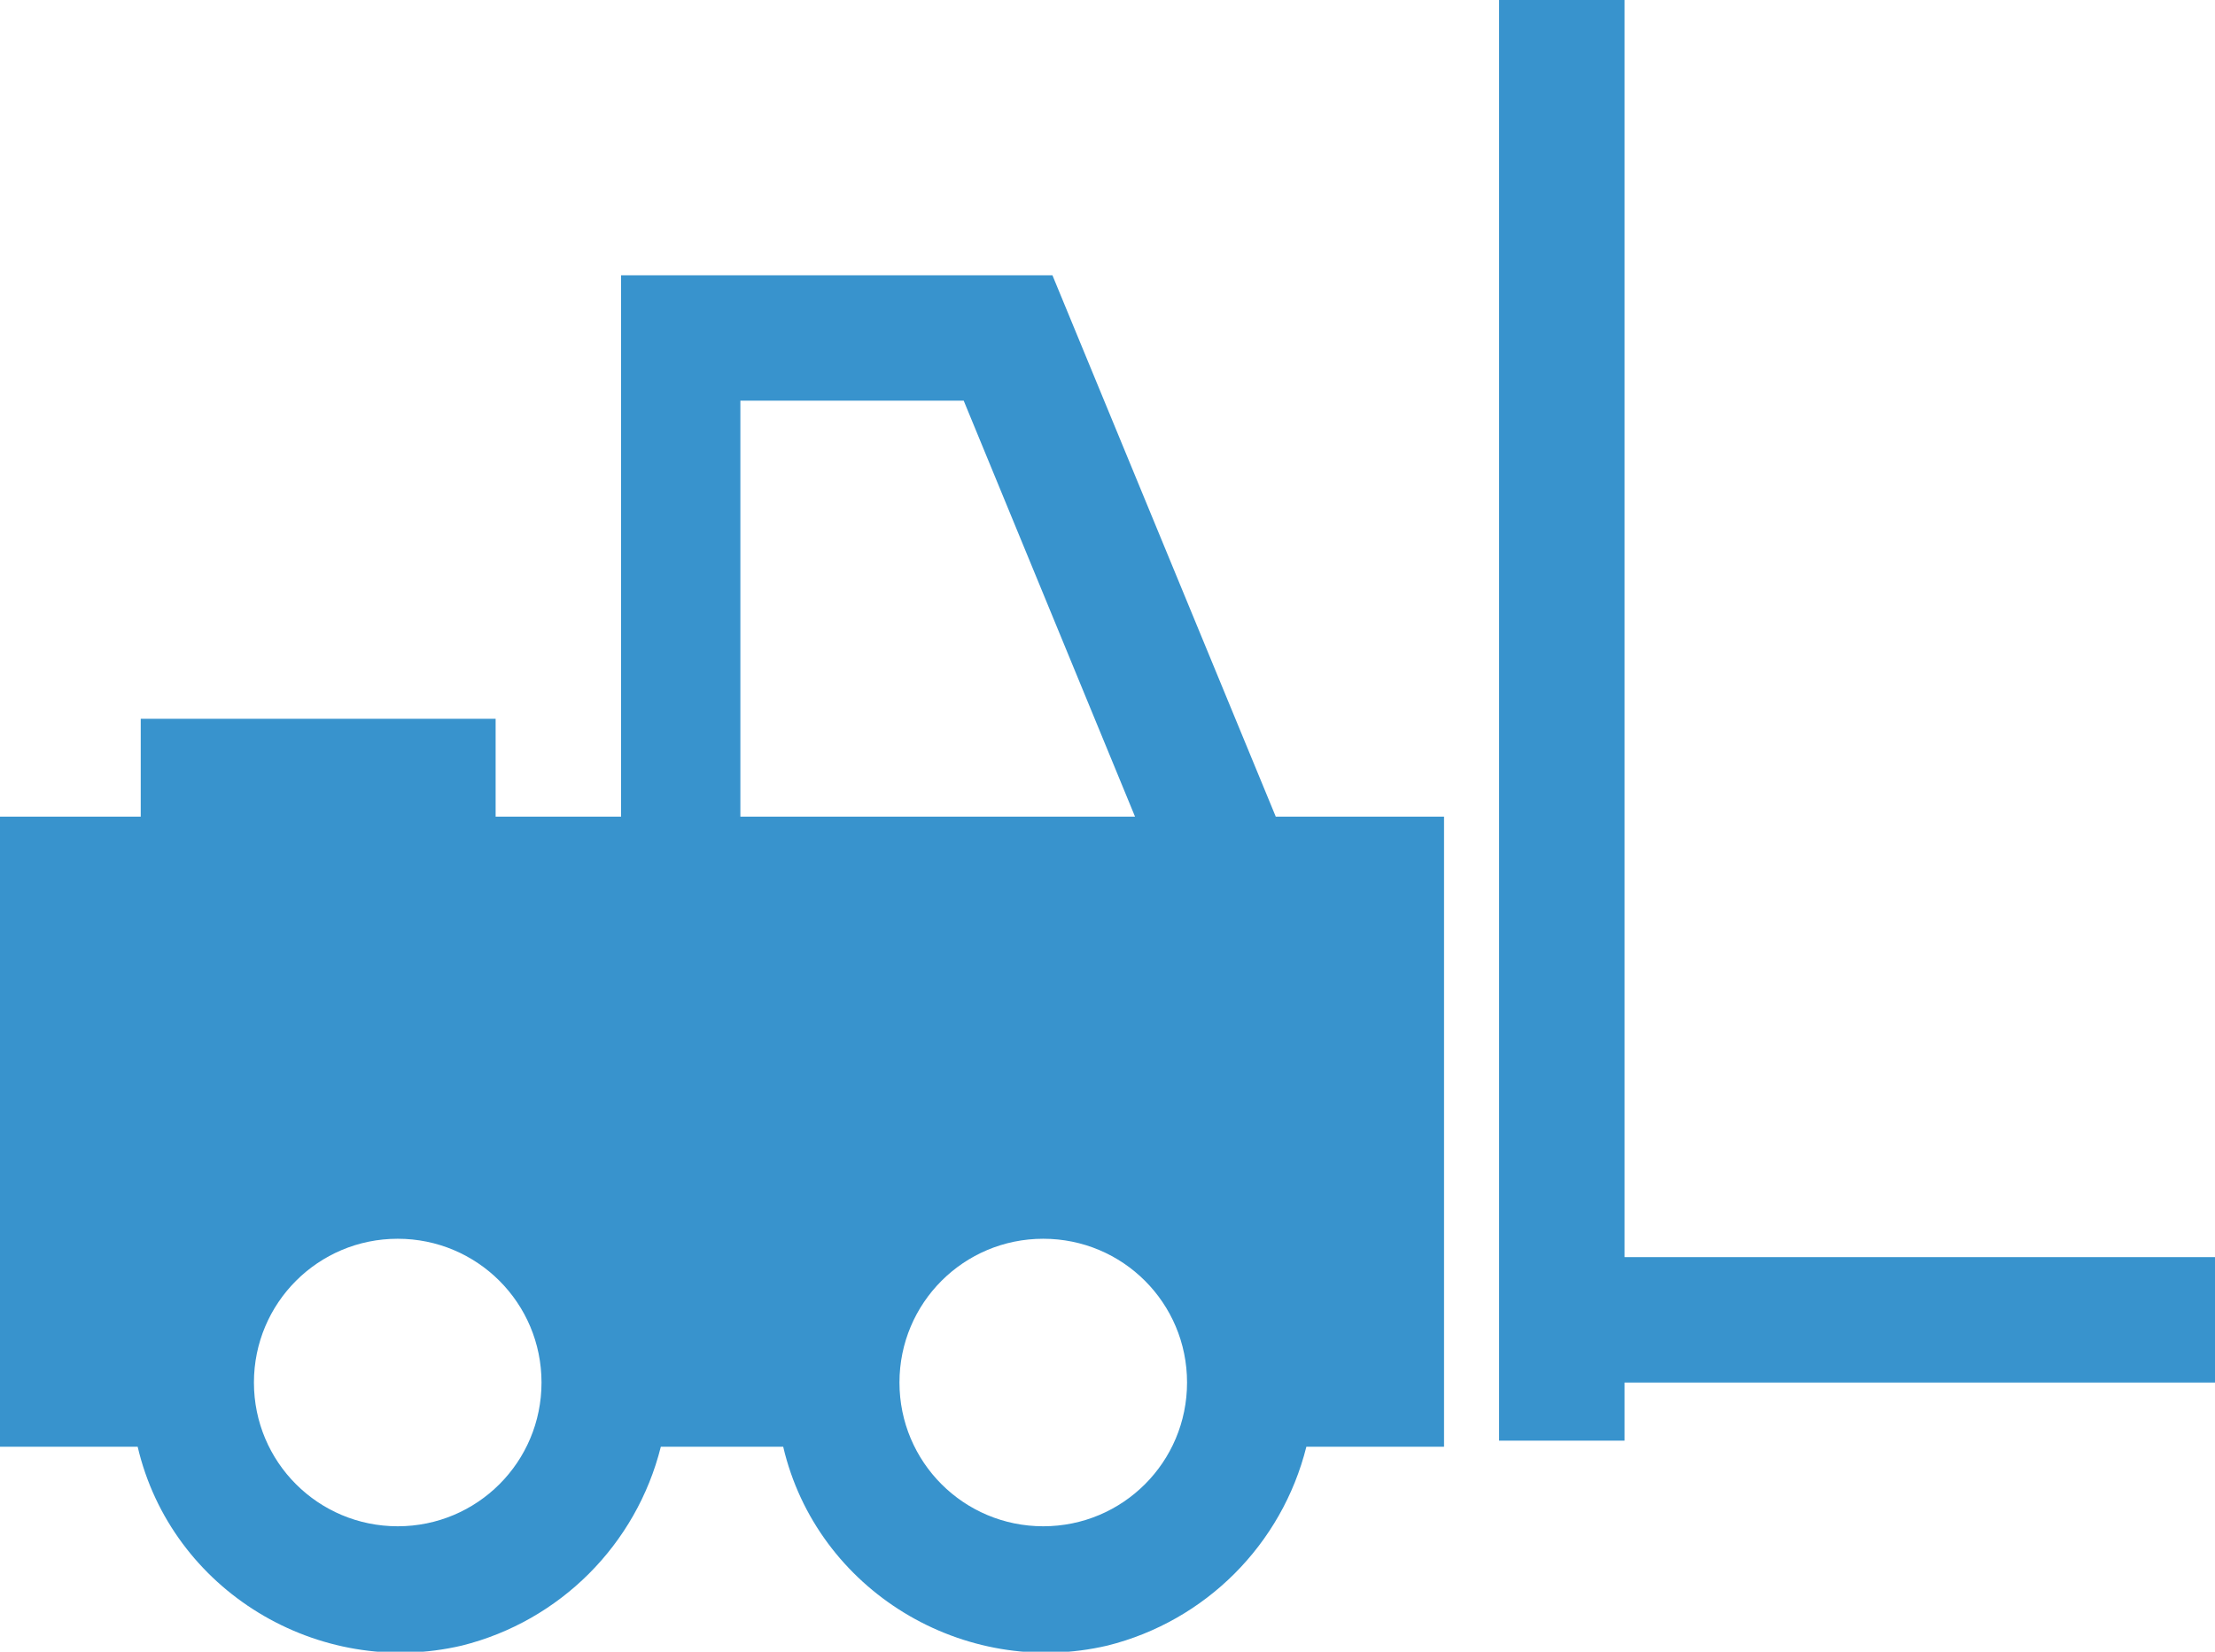 <?xml version="1.0" encoding="UTF-8"?>
<svg id="Layer_1" data-name="Layer 1" xmlns="http://www.w3.org/2000/svg" version="1.1" viewBox="0 0 72.4 54">
  <defs>
    <style>
      .cls-1 {
        fill: #3893cd;
        fill-rule: evenodd;
        stroke-width: 0px;
      }
    </style>
  </defs>
  <path class="cls-1" d="M29.4,45.2c0-2.6,2.1-4.7,4.7-4.7,2.6,0,4.7,2.1,4.7,4.7,0,2.6-2.1,4.7-4.7,4.7-2.6,0-4.7-2.1-4.7-4.7,0,0,0,0,0,0M37.1,26.7h-12.9v-13.6h7.3l5.6,13.6ZM13,40.5c2.6,0,4.7,2.1,4.7,4.7s-2.1,4.7-4.7,4.7-4.7-2.1-4.7-4.7c0-2.6,2.1-4.7,4.7-4.7,0,0,0,0,0,0h0ZM49,0v47.1h4.1v-1.9h19.3v-4.1h-19.3V0h-4.1ZM0,26.7v20.6h4.5c1.1,4.7,5.9,7.6,10.6,6.5,3.2-.8,5.7-3.3,6.5-6.5h4c1.1,4.7,5.9,7.6,10.6,6.5,3.2-.8,5.7-3.3,6.5-6.5h4.5v-20.6h-5.5l-7.3-17.7h-14.1v17.7h-4.1v-3.2H4.6v3.2H0Z"/>
</svg>